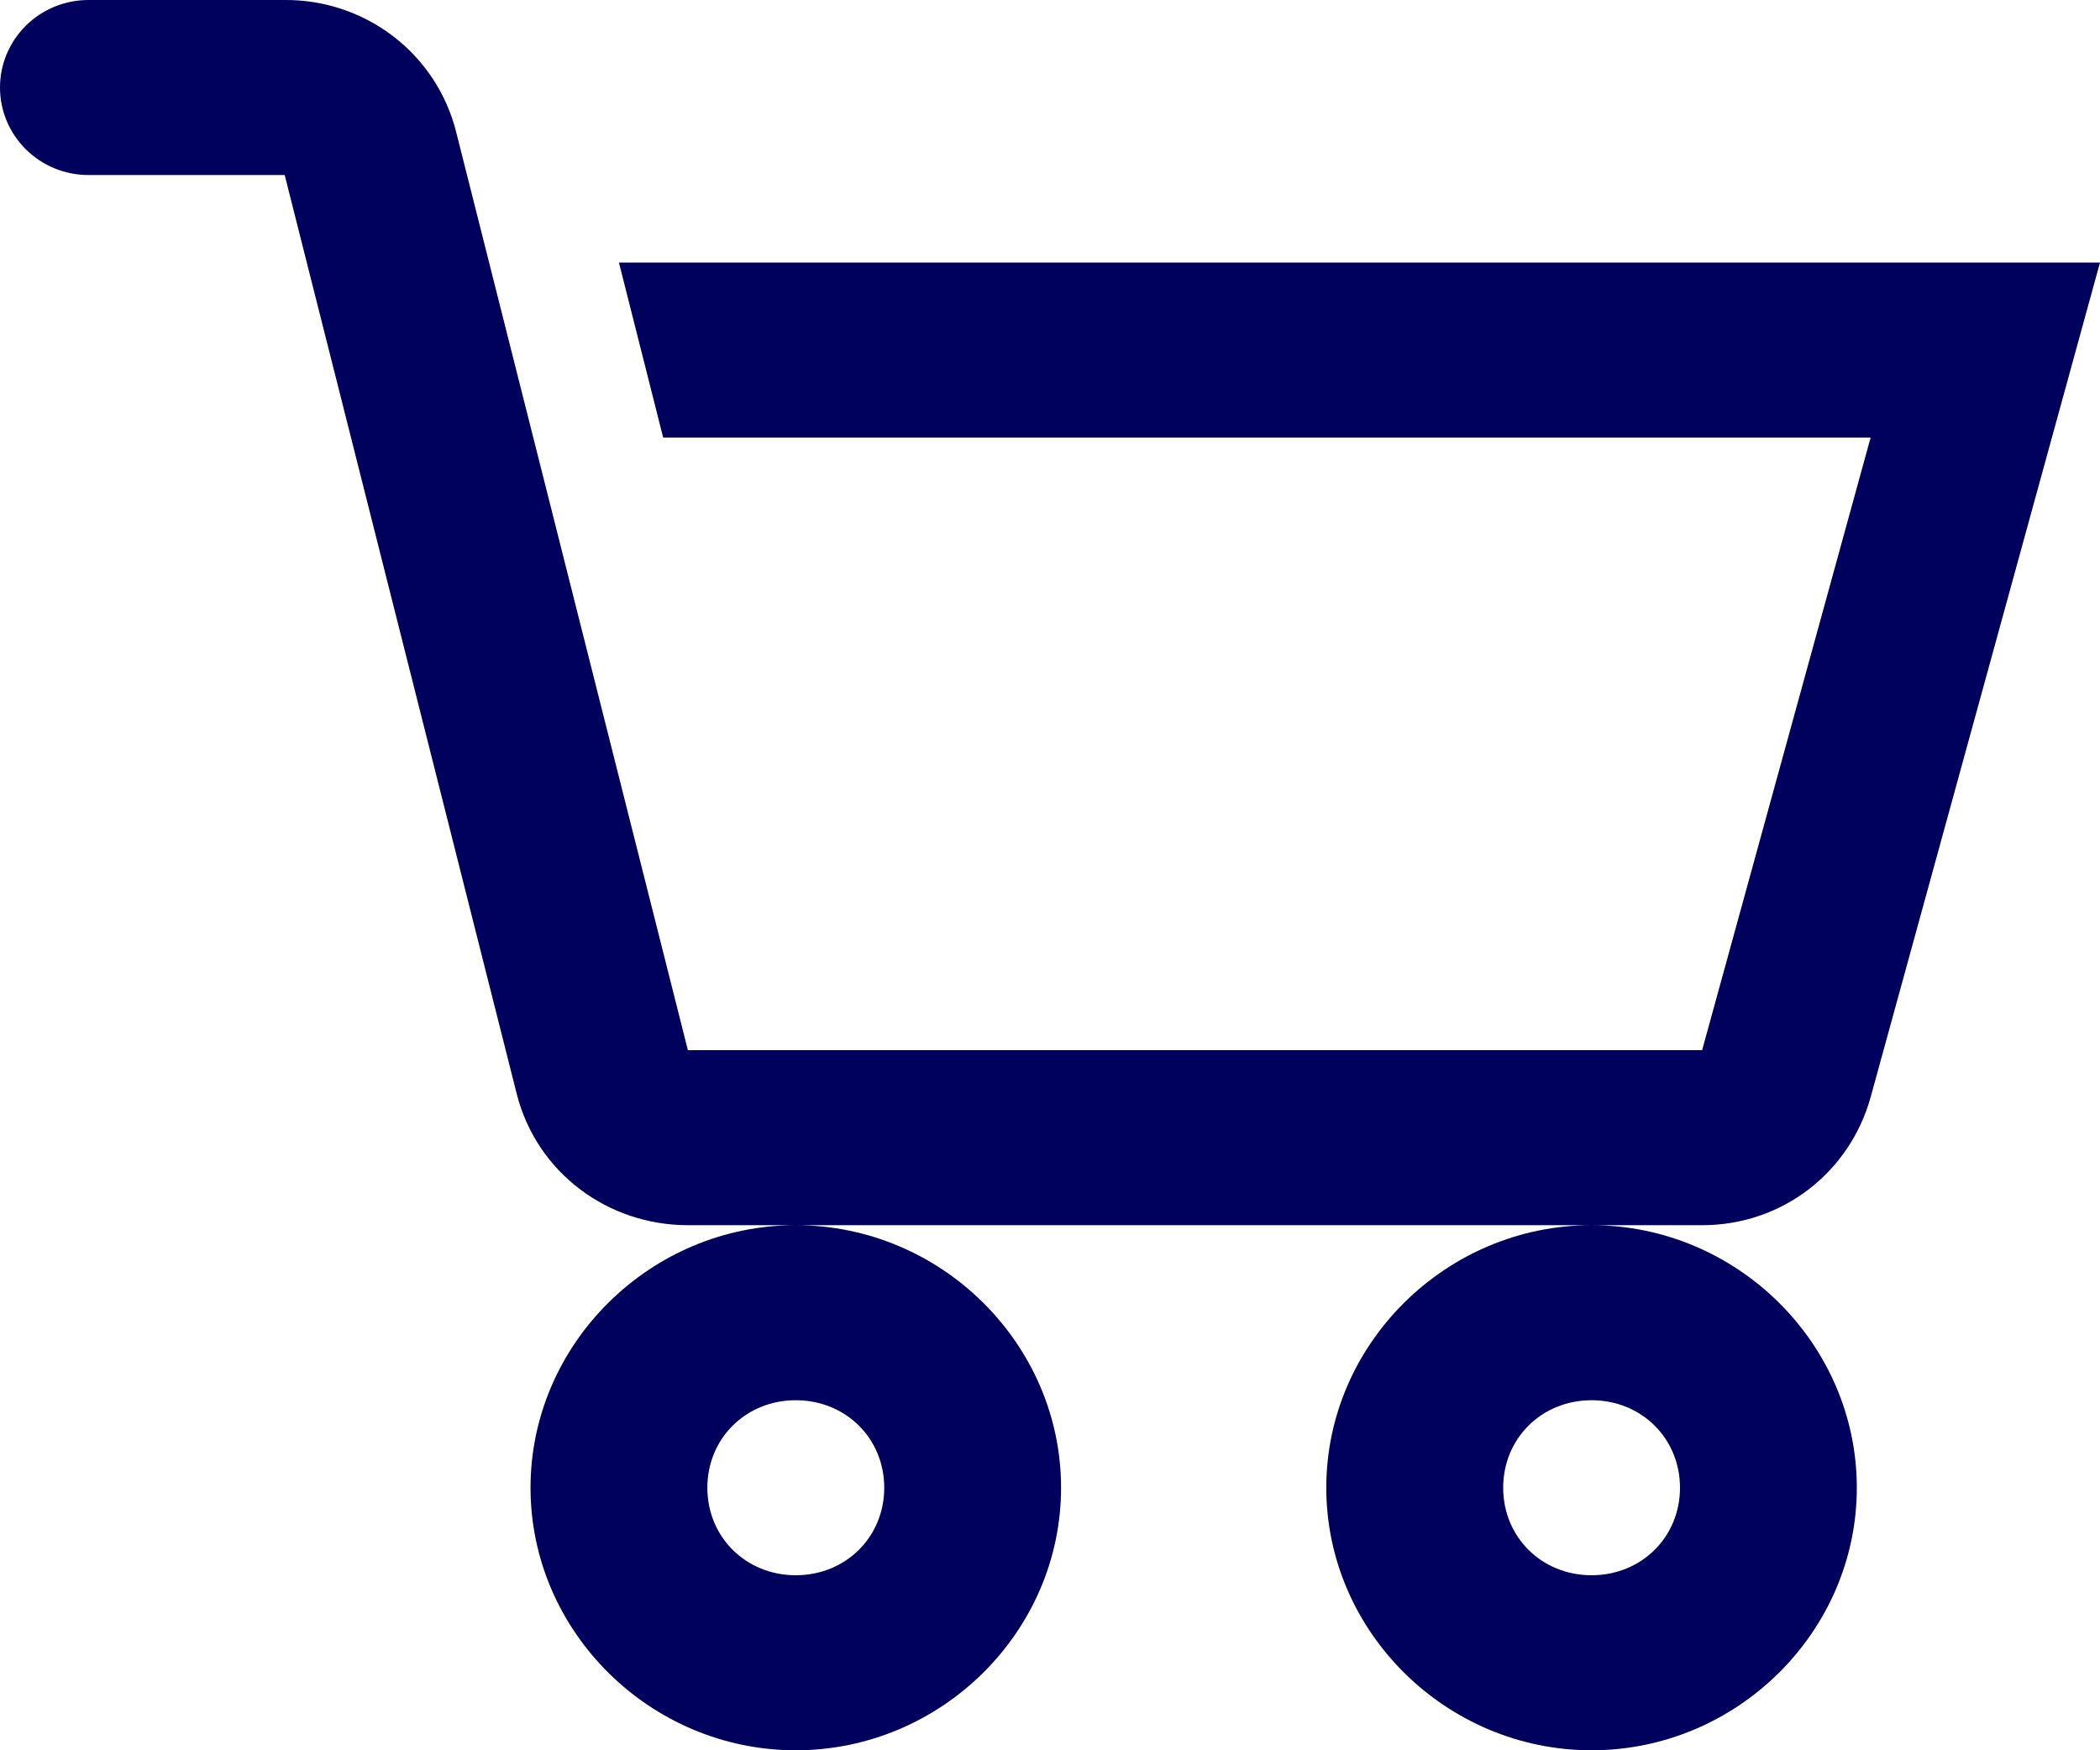 <svg width="30" height="25" viewBox="0 0 30 25" fill="none" xmlns="http://www.w3.org/2000/svg">
<path d="M1.263 6.9378e-06C0.928 6.9378e-06 0.607 0.132 0.37 0.366C0.133 0.601 0 0.918 0 1.25C0 1.582 0.133 1.899 0.37 2.134C0.607 2.368 0.928 2.5 1.263 2.5H4.067L7.382 15.625C7.664 16.738 8.67 17.5 9.829 17.5H24.317C25.458 17.5 26.427 16.75 26.726 15.662L30 3.75H8.842L9.474 6.25H26.723L24.316 15H9.827L6.514 1.875C6.377 1.337 6.062 0.859 5.618 0.519C5.175 0.179 4.628 -0.004 4.067 6.9378e-06H1.263ZM22.737 17.5C20.659 17.5 18.947 19.194 18.947 21.25C18.947 23.306 20.659 25 22.737 25C24.815 25 26.526 23.306 26.526 21.25C26.526 19.194 24.815 17.5 22.737 17.5ZM11.368 17.5C9.291 17.5 7.579 19.194 7.579 21.25C7.579 23.306 9.291 25 11.368 25C13.446 25 15.158 23.306 15.158 21.25C15.158 19.194 13.446 17.5 11.368 17.5ZM11.368 20C12.081 20 12.632 20.545 12.632 21.25C12.632 21.955 12.081 22.5 11.368 22.5C10.656 22.5 10.105 21.955 10.105 21.25C10.105 20.545 10.656 20 11.368 20ZM22.737 20C23.449 20 24 20.545 24 21.25C24 21.955 23.449 22.5 22.737 22.5C22.024 22.5 21.474 21.955 21.474 21.25C21.474 20.545 22.024 20 22.737 20Z" fill="#00005D"/>
</svg>
